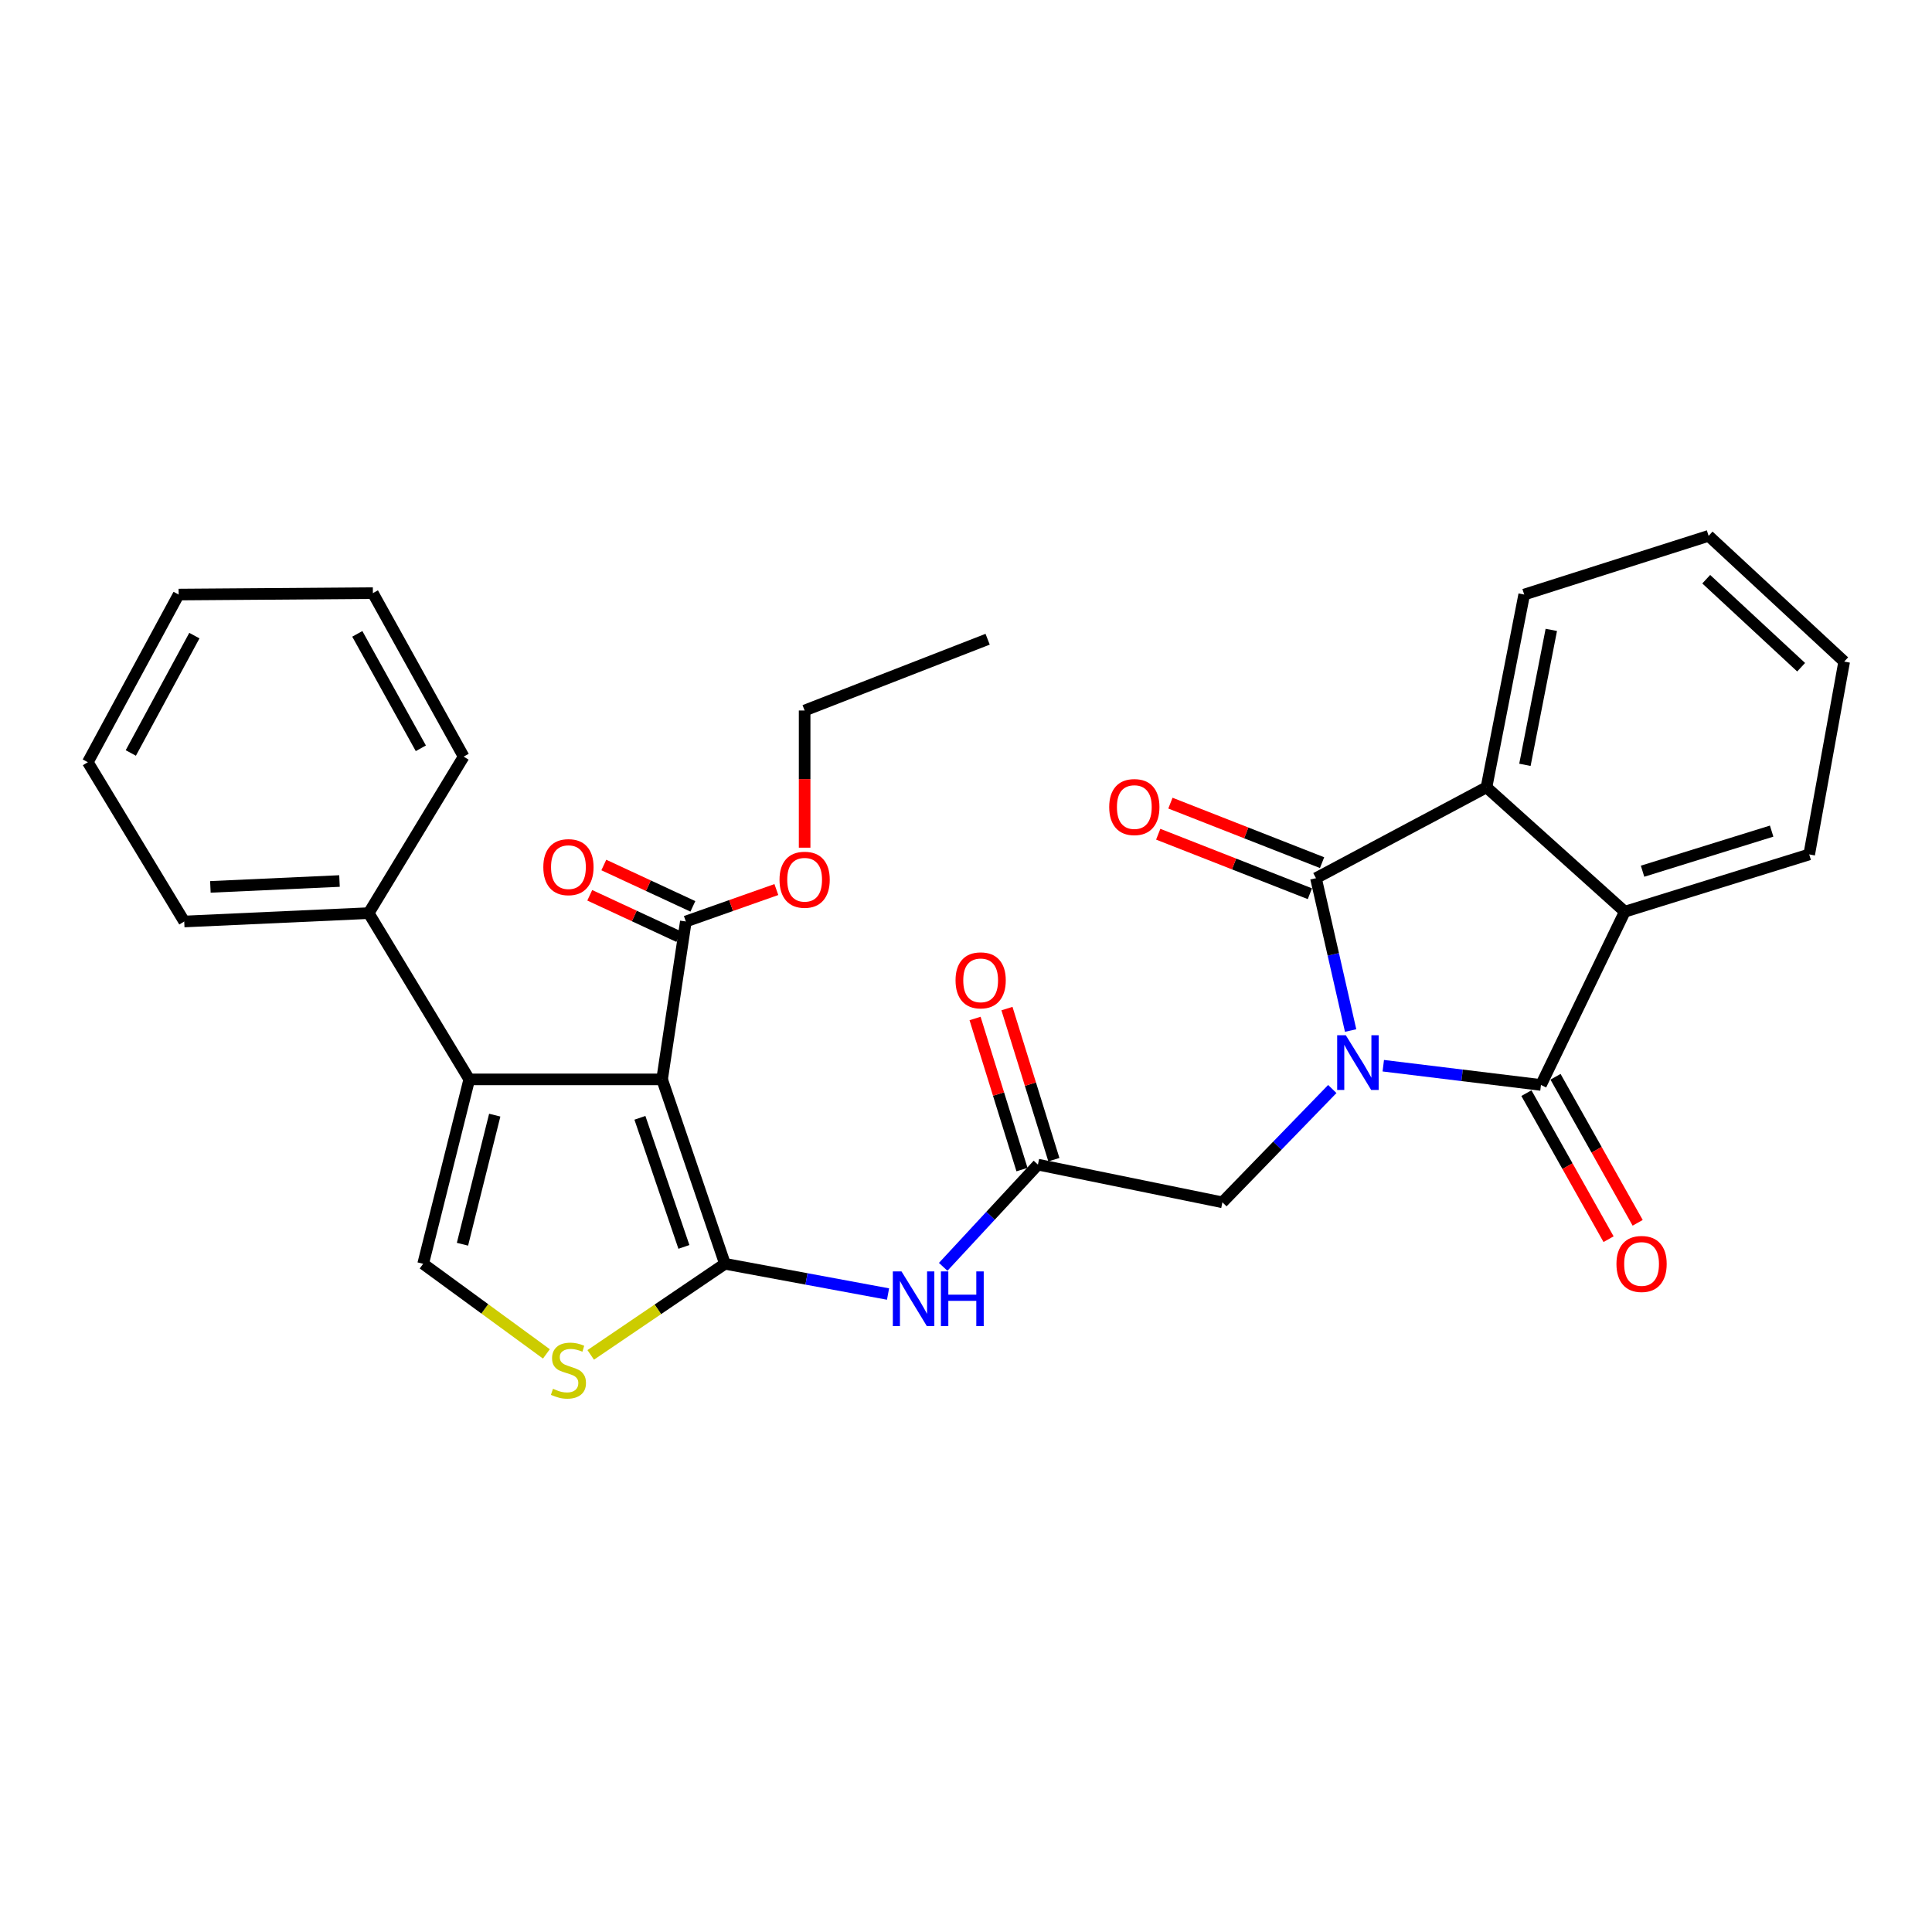 <?xml version='1.0' encoding='iso-8859-1'?>
<svg version='1.1' baseProfile='full'
              xmlns='http://www.w3.org/2000/svg'
                      xmlns:rdkit='http://www.rdkit.org/xml'
                      xmlns:xlink='http://www.w3.org/1999/xlink'
                  xml:space='preserve'
width='1000px' height='1000px' viewBox='0 0 1000 1000'>
<!-- END OF HEADER -->
<rect style='opacity:1.0;fill:#FFFFFF;stroke:none' width='1000' height='1000' x='0' y='0'> </rect>
<path class='bond-2' d='M 699.081,533.4 L 690.113,493.974' style='fill:none;fill-rule:evenodd;stroke:#0000FF;stroke-width:6px;stroke-linecap:butt;stroke-linejoin:miter;stroke-opacity:1' />
<path class='bond-2' d='M 690.113,493.974 L 681.146,454.547' style='fill:none;fill-rule:evenodd;stroke:#000000;stroke-width:6px;stroke-linecap:butt;stroke-linejoin:miter;stroke-opacity:1' />
<path class='bond-3' d='M 715.984,551.61 L 756.791,556.59' style='fill:none;fill-rule:evenodd;stroke:#0000FF;stroke-width:6px;stroke-linecap:butt;stroke-linejoin:miter;stroke-opacity:1' />
<path class='bond-3' d='M 756.791,556.59 L 797.598,561.569' style='fill:none;fill-rule:evenodd;stroke:#000000;stroke-width:6px;stroke-linecap:butt;stroke-linejoin:miter;stroke-opacity:1' />
<path class='bond-12' d='M 689.599,563.675 L 661.154,592.996' style='fill:none;fill-rule:evenodd;stroke:#0000FF;stroke-width:6px;stroke-linecap:butt;stroke-linejoin:miter;stroke-opacity:1' />
<path class='bond-12' d='M 661.154,592.996 L 632.71,622.316' style='fill:none;fill-rule:evenodd;stroke:#000000;stroke-width:6px;stroke-linecap:butt;stroke-linejoin:miter;stroke-opacity:1' />
<path class='bond-0' d='M 342.698,558.689 L 375.232,654.14' style='fill:none;fill-rule:evenodd;stroke:#000000;stroke-width:6px;stroke-linecap:butt;stroke-linejoin:miter;stroke-opacity:1' />
<path class='bond-0' d='M 331.217,578.583 L 353.991,645.399' style='fill:none;fill-rule:evenodd;stroke:#000000;stroke-width:6px;stroke-linecap:butt;stroke-linejoin:miter;stroke-opacity:1' />
<path class='bond-4' d='M 342.698,558.689 L 242.887,558.689' style='fill:none;fill-rule:evenodd;stroke:#000000;stroke-width:6px;stroke-linecap:butt;stroke-linejoin:miter;stroke-opacity:1' />
<path class='bond-10' d='M 342.698,558.689 L 354.989,476.969' style='fill:none;fill-rule:evenodd;stroke:#000000;stroke-width:6px;stroke-linecap:butt;stroke-linejoin:miter;stroke-opacity:1' />
<path class='bond-1' d='M 375.232,654.14 L 417.441,661.965' style='fill:none;fill-rule:evenodd;stroke:#000000;stroke-width:6px;stroke-linecap:butt;stroke-linejoin:miter;stroke-opacity:1' />
<path class='bond-1' d='M 417.441,661.965 L 459.65,669.79' style='fill:none;fill-rule:evenodd;stroke:#0000FF;stroke-width:6px;stroke-linecap:butt;stroke-linejoin:miter;stroke-opacity:1' />
<path class='bond-5' d='M 375.232,654.14 L 340.491,677.716' style='fill:none;fill-rule:evenodd;stroke:#000000;stroke-width:6px;stroke-linecap:butt;stroke-linejoin:miter;stroke-opacity:1' />
<path class='bond-5' d='M 340.491,677.716 L 305.751,701.292' style='fill:none;fill-rule:evenodd;stroke:#CCCC00;stroke-width:6px;stroke-linecap:butt;stroke-linejoin:miter;stroke-opacity:1' />
<path class='bond-7' d='M 681.146,454.547 L 769.405,407.522' style='fill:none;fill-rule:evenodd;stroke:#000000;stroke-width:6px;stroke-linecap:butt;stroke-linejoin:miter;stroke-opacity:1' />
<path class='bond-14' d='M 684.303,446.502 L 645.055,431.101' style='fill:none;fill-rule:evenodd;stroke:#000000;stroke-width:6px;stroke-linecap:butt;stroke-linejoin:miter;stroke-opacity:1' />
<path class='bond-14' d='M 645.055,431.101 L 605.808,415.7' style='fill:none;fill-rule:evenodd;stroke:#FF0000;stroke-width:6px;stroke-linecap:butt;stroke-linejoin:miter;stroke-opacity:1' />
<path class='bond-14' d='M 677.989,462.592 L 638.741,447.191' style='fill:none;fill-rule:evenodd;stroke:#000000;stroke-width:6px;stroke-linecap:butt;stroke-linejoin:miter;stroke-opacity:1' />
<path class='bond-14' d='M 638.741,447.191 L 599.494,431.79' style='fill:none;fill-rule:evenodd;stroke:#FF0000;stroke-width:6px;stroke-linecap:butt;stroke-linejoin:miter;stroke-opacity:1' />
<path class='bond-6' d='M 797.598,561.569 L 840.993,471.889' style='fill:none;fill-rule:evenodd;stroke:#000000;stroke-width:6px;stroke-linecap:butt;stroke-linejoin:miter;stroke-opacity:1' />
<path class='bond-13' d='M 790.066,565.807 L 811.329,603.604' style='fill:none;fill-rule:evenodd;stroke:#000000;stroke-width:6px;stroke-linecap:butt;stroke-linejoin:miter;stroke-opacity:1' />
<path class='bond-13' d='M 811.329,603.604 L 832.592,641.402' style='fill:none;fill-rule:evenodd;stroke:#FF0000;stroke-width:6px;stroke-linecap:butt;stroke-linejoin:miter;stroke-opacity:1' />
<path class='bond-13' d='M 805.131,557.332 L 826.394,595.13' style='fill:none;fill-rule:evenodd;stroke:#000000;stroke-width:6px;stroke-linecap:butt;stroke-linejoin:miter;stroke-opacity:1' />
<path class='bond-13' d='M 826.394,595.13 L 847.657,632.927' style='fill:none;fill-rule:evenodd;stroke:#FF0000;stroke-width:6px;stroke-linecap:butt;stroke-linejoin:miter;stroke-opacity:1' />
<path class='bond-15' d='M 242.887,558.689 L 190.83,472.629' style='fill:none;fill-rule:evenodd;stroke:#000000;stroke-width:6px;stroke-linecap:butt;stroke-linejoin:miter;stroke-opacity:1' />
<path class='bond-32' d='M 242.887,558.689 L 219.024,654.14' style='fill:none;fill-rule:evenodd;stroke:#000000;stroke-width:6px;stroke-linecap:butt;stroke-linejoin:miter;stroke-opacity:1' />
<path class='bond-32' d='M 256.076,577.198 L 239.372,644.014' style='fill:none;fill-rule:evenodd;stroke:#000000;stroke-width:6px;stroke-linecap:butt;stroke-linejoin:miter;stroke-opacity:1' />
<path class='bond-9' d='M 282.814,700.775 L 250.919,677.457' style='fill:none;fill-rule:evenodd;stroke:#CCCC00;stroke-width:6px;stroke-linecap:butt;stroke-linejoin:miter;stroke-opacity:1' />
<path class='bond-9' d='M 250.919,677.457 L 219.024,654.14' style='fill:none;fill-rule:evenodd;stroke:#000000;stroke-width:6px;stroke-linecap:butt;stroke-linejoin:miter;stroke-opacity:1' />
<path class='bond-20' d='M 840.993,471.889 L 936.444,442.246' style='fill:none;fill-rule:evenodd;stroke:#000000;stroke-width:6px;stroke-linecap:butt;stroke-linejoin:miter;stroke-opacity:1' />
<path class='bond-20' d='M 850.184,450.936 L 917,430.185' style='fill:none;fill-rule:evenodd;stroke:#000000;stroke-width:6px;stroke-linecap:butt;stroke-linejoin:miter;stroke-opacity:1' />
<path class='bond-30' d='M 840.993,471.889 L 769.405,407.522' style='fill:none;fill-rule:evenodd;stroke:#000000;stroke-width:6px;stroke-linecap:butt;stroke-linejoin:miter;stroke-opacity:1' />
<path class='bond-19' d='M 769.405,407.522 L 788.917,307.74' style='fill:none;fill-rule:evenodd;stroke:#000000;stroke-width:6px;stroke-linecap:butt;stroke-linejoin:miter;stroke-opacity:1' />
<path class='bond-19' d='M 789.295,395.872 L 802.954,326.025' style='fill:none;fill-rule:evenodd;stroke:#000000;stroke-width:6px;stroke-linecap:butt;stroke-linejoin:miter;stroke-opacity:1' />
<path class='bond-8' d='M 488.192,655.714 L 512.711,629.264' style='fill:none;fill-rule:evenodd;stroke:#0000FF;stroke-width:6px;stroke-linecap:butt;stroke-linejoin:miter;stroke-opacity:1' />
<path class='bond-8' d='M 512.711,629.264 L 537.23,602.813' style='fill:none;fill-rule:evenodd;stroke:#000000;stroke-width:6px;stroke-linecap:butt;stroke-linejoin:miter;stroke-opacity:1' />
<path class='bond-16' d='M 358.63,469.131 L 335.584,458.428' style='fill:none;fill-rule:evenodd;stroke:#000000;stroke-width:6px;stroke-linecap:butt;stroke-linejoin:miter;stroke-opacity:1' />
<path class='bond-16' d='M 335.584,458.428 L 312.538,447.724' style='fill:none;fill-rule:evenodd;stroke:#FF0000;stroke-width:6px;stroke-linecap:butt;stroke-linejoin:miter;stroke-opacity:1' />
<path class='bond-16' d='M 351.349,484.808 L 328.303,474.104' style='fill:none;fill-rule:evenodd;stroke:#000000;stroke-width:6px;stroke-linecap:butt;stroke-linejoin:miter;stroke-opacity:1' />
<path class='bond-16' d='M 328.303,474.104 L 305.258,463.401' style='fill:none;fill-rule:evenodd;stroke:#FF0000;stroke-width:6px;stroke-linecap:butt;stroke-linejoin:miter;stroke-opacity:1' />
<path class='bond-18' d='M 354.989,476.969 L 378.417,468.7' style='fill:none;fill-rule:evenodd;stroke:#000000;stroke-width:6px;stroke-linecap:butt;stroke-linejoin:miter;stroke-opacity:1' />
<path class='bond-18' d='M 378.417,468.7 L 401.845,460.431' style='fill:none;fill-rule:evenodd;stroke:#FF0000;stroke-width:6px;stroke-linecap:butt;stroke-linejoin:miter;stroke-opacity:1' />
<path class='bond-11' d='M 537.23,602.813 L 632.71,622.316' style='fill:none;fill-rule:evenodd;stroke:#000000;stroke-width:6px;stroke-linecap:butt;stroke-linejoin:miter;stroke-opacity:1' />
<path class='bond-17' d='M 545.484,600.25 L 533.341,561.145' style='fill:none;fill-rule:evenodd;stroke:#000000;stroke-width:6px;stroke-linecap:butt;stroke-linejoin:miter;stroke-opacity:1' />
<path class='bond-17' d='M 533.341,561.145 L 521.199,522.039' style='fill:none;fill-rule:evenodd;stroke:#FF0000;stroke-width:6px;stroke-linecap:butt;stroke-linejoin:miter;stroke-opacity:1' />
<path class='bond-17' d='M 528.976,605.376 L 516.834,566.27' style='fill:none;fill-rule:evenodd;stroke:#000000;stroke-width:6px;stroke-linecap:butt;stroke-linejoin:miter;stroke-opacity:1' />
<path class='bond-17' d='M 516.834,566.27 L 504.691,527.165' style='fill:none;fill-rule:evenodd;stroke:#FF0000;stroke-width:6px;stroke-linecap:butt;stroke-linejoin:miter;stroke-opacity:1' />
<path class='bond-21' d='M 190.83,472.629 L 95.36,476.969' style='fill:none;fill-rule:evenodd;stroke:#000000;stroke-width:6px;stroke-linecap:butt;stroke-linejoin:miter;stroke-opacity:1' />
<path class='bond-21' d='M 175.725,456.013 L 108.895,459.051' style='fill:none;fill-rule:evenodd;stroke:#000000;stroke-width:6px;stroke-linecap:butt;stroke-linejoin:miter;stroke-opacity:1' />
<path class='bond-22' d='M 190.83,472.629 L 239.987,391.62' style='fill:none;fill-rule:evenodd;stroke:#000000;stroke-width:6px;stroke-linecap:butt;stroke-linejoin:miter;stroke-opacity:1' />
<path class='bond-23' d='M 416.475,438.759 L 416.475,403.258' style='fill:none;fill-rule:evenodd;stroke:#FF0000;stroke-width:6px;stroke-linecap:butt;stroke-linejoin:miter;stroke-opacity:1' />
<path class='bond-23' d='M 416.475,403.258 L 416.475,367.757' style='fill:none;fill-rule:evenodd;stroke:#000000;stroke-width:6px;stroke-linecap:butt;stroke-linejoin:miter;stroke-opacity:1' />
<path class='bond-25' d='M 788.917,307.74 L 884.369,277.357' style='fill:none;fill-rule:evenodd;stroke:#000000;stroke-width:6px;stroke-linecap:butt;stroke-linejoin:miter;stroke-opacity:1' />
<path class='bond-24' d='M 936.444,442.246 L 954.545,342.445' style='fill:none;fill-rule:evenodd;stroke:#000000;stroke-width:6px;stroke-linecap:butt;stroke-linejoin:miter;stroke-opacity:1' />
<path class='bond-28' d='M 95.36,476.969 L 45.455,394.52' style='fill:none;fill-rule:evenodd;stroke:#000000;stroke-width:6px;stroke-linecap:butt;stroke-linejoin:miter;stroke-opacity:1' />
<path class='bond-27' d='M 239.987,391.62 L 193.001,307.001' style='fill:none;fill-rule:evenodd;stroke:#000000;stroke-width:6px;stroke-linecap:butt;stroke-linejoin:miter;stroke-opacity:1' />
<path class='bond-27' d='M 217.827,387.318 L 184.937,328.085' style='fill:none;fill-rule:evenodd;stroke:#000000;stroke-width:6px;stroke-linecap:butt;stroke-linejoin:miter;stroke-opacity:1' />
<path class='bond-26' d='M 416.475,367.757 L 511.197,330.864' style='fill:none;fill-rule:evenodd;stroke:#000000;stroke-width:6px;stroke-linecap:butt;stroke-linejoin:miter;stroke-opacity:1' />
<path class='bond-31' d='M 954.545,342.445 L 884.369,277.357' style='fill:none;fill-rule:evenodd;stroke:#000000;stroke-width:6px;stroke-linecap:butt;stroke-linejoin:miter;stroke-opacity:1' />
<path class='bond-31' d='M 932.265,345.355 L 883.141,299.794' style='fill:none;fill-rule:evenodd;stroke:#000000;stroke-width:6px;stroke-linecap:butt;stroke-linejoin:miter;stroke-opacity:1' />
<path class='bond-29' d='M 193.001,307.001 L 92.46,307.74' style='fill:none;fill-rule:evenodd;stroke:#000000;stroke-width:6px;stroke-linecap:butt;stroke-linejoin:miter;stroke-opacity:1' />
<path class='bond-33' d='M 45.455,394.52 L 92.46,307.74' style='fill:none;fill-rule:evenodd;stroke:#000000;stroke-width:6px;stroke-linecap:butt;stroke-linejoin:miter;stroke-opacity:1' />
<path class='bond-33' d='M 67.704,389.736 L 100.608,328.99' style='fill:none;fill-rule:evenodd;stroke:#000000;stroke-width:6px;stroke-linecap:butt;stroke-linejoin:miter;stroke-opacity:1' />
<path  class='atom-0' d='M 696.598 535.848
L 705.878 550.848
Q 706.798 552.328, 708.278 555.008
Q 709.758 557.688, 709.838 557.848
L 709.838 535.848
L 713.598 535.848
L 713.598 564.168
L 709.718 564.168
L 699.758 547.768
Q 698.598 545.848, 697.358 543.648
Q 696.158 541.448, 695.798 540.768
L 695.798 564.168
L 692.118 564.168
L 692.118 535.848
L 696.598 535.848
' fill='#0000FF'/>
<path  class='atom-6' d='M 286.223 718.835
Q 286.543 718.955, 287.863 719.515
Q 289.183 720.075, 290.623 720.435
Q 292.103 720.755, 293.543 720.755
Q 296.223 720.755, 297.783 719.475
Q 299.343 718.155, 299.343 715.875
Q 299.343 714.315, 298.543 713.355
Q 297.783 712.395, 296.583 711.875
Q 295.383 711.355, 293.383 710.755
Q 290.863 709.995, 289.343 709.275
Q 287.863 708.555, 286.783 707.035
Q 285.743 705.515, 285.743 702.955
Q 285.743 699.395, 288.143 697.195
Q 290.583 694.995, 295.383 694.995
Q 298.663 694.995, 302.383 696.555
L 301.463 699.635
Q 298.063 698.235, 295.503 698.235
Q 292.743 698.235, 291.223 699.395
Q 289.703 700.515, 289.743 702.475
Q 289.743 703.995, 290.503 704.915
Q 291.303 705.835, 292.423 706.355
Q 293.583 706.875, 295.503 707.475
Q 298.063 708.275, 299.583 709.075
Q 301.103 709.875, 302.183 711.515
Q 303.303 713.115, 303.303 715.875
Q 303.303 719.795, 300.663 721.915
Q 298.063 723.995, 293.703 723.995
Q 291.183 723.995, 289.263 723.435
Q 287.383 722.915, 285.143 721.995
L 286.223 718.835
' fill='#CCCC00'/>
<path  class='atom-9' d='M 466.612 658.081
L 475.892 673.081
Q 476.812 674.561, 478.292 677.241
Q 479.772 679.921, 479.852 680.081
L 479.852 658.081
L 483.612 658.081
L 483.612 686.401
L 479.732 686.401
L 469.772 670.001
Q 468.612 668.081, 467.372 665.881
Q 466.172 663.681, 465.812 663.001
L 465.812 686.401
L 462.132 686.401
L 462.132 658.081
L 466.612 658.081
' fill='#0000FF'/>
<path  class='atom-9' d='M 487.012 658.081
L 490.852 658.081
L 490.852 670.121
L 505.332 670.121
L 505.332 658.081
L 509.172 658.081
L 509.172 686.401
L 505.332 686.401
L 505.332 673.321
L 490.852 673.321
L 490.852 686.401
L 487.012 686.401
L 487.012 658.081
' fill='#0000FF'/>
<path  class='atom-14' d='M 836.674 654.22
Q 836.674 647.42, 840.034 643.62
Q 843.394 639.82, 849.674 639.82
Q 855.954 639.82, 859.314 643.62
Q 862.674 647.42, 862.674 654.22
Q 862.674 661.1, 859.274 665.02
Q 855.874 668.9, 849.674 668.9
Q 843.434 668.9, 840.034 665.02
Q 836.674 661.14, 836.674 654.22
M 849.674 665.7
Q 853.994 665.7, 856.314 662.82
Q 858.674 659.9, 858.674 654.22
Q 858.674 648.66, 856.314 645.86
Q 853.994 643.02, 849.674 643.02
Q 845.354 643.02, 842.994 645.82
Q 840.674 648.62, 840.674 654.22
Q 840.674 659.94, 842.994 662.82
Q 845.354 665.7, 849.674 665.7
' fill='#FF0000'/>
<path  class='atom-15' d='M 574.126 417.733
Q 574.126 410.933, 577.486 407.133
Q 580.846 403.333, 587.126 403.333
Q 593.406 403.333, 596.766 407.133
Q 600.126 410.933, 600.126 417.733
Q 600.126 424.613, 596.726 428.533
Q 593.326 432.413, 587.126 432.413
Q 580.886 432.413, 577.486 428.533
Q 574.126 424.653, 574.126 417.733
M 587.126 429.213
Q 591.446 429.213, 593.766 426.333
Q 596.126 423.413, 596.126 417.733
Q 596.126 412.173, 593.766 409.373
Q 591.446 406.533, 587.126 406.533
Q 582.806 406.533, 580.446 409.333
Q 578.126 412.133, 578.126 417.733
Q 578.126 423.453, 580.446 426.333
Q 582.806 429.213, 587.126 429.213
' fill='#FF0000'/>
<path  class='atom-17' d='M 281.223 448.827
Q 281.223 442.027, 284.583 438.227
Q 287.943 434.427, 294.223 434.427
Q 300.503 434.427, 303.863 438.227
Q 307.223 442.027, 307.223 448.827
Q 307.223 455.707, 303.823 459.627
Q 300.423 463.507, 294.223 463.507
Q 287.983 463.507, 284.583 459.627
Q 281.223 455.747, 281.223 448.827
M 294.223 460.307
Q 298.543 460.307, 300.863 457.427
Q 303.223 454.507, 303.223 448.827
Q 303.223 443.267, 300.863 440.467
Q 298.543 437.627, 294.223 437.627
Q 289.903 437.627, 287.543 440.427
Q 285.223 443.227, 285.223 448.827
Q 285.223 454.547, 287.543 457.427
Q 289.903 460.307, 294.223 460.307
' fill='#FF0000'/>
<path  class='atom-18' d='M 494.586 507.423
Q 494.586 500.623, 497.946 496.823
Q 501.306 493.023, 507.586 493.023
Q 513.866 493.023, 517.226 496.823
Q 520.586 500.623, 520.586 507.423
Q 520.586 514.303, 517.186 518.223
Q 513.786 522.103, 507.586 522.103
Q 501.346 522.103, 497.946 518.223
Q 494.586 514.343, 494.586 507.423
M 507.586 518.903
Q 511.906 518.903, 514.226 516.023
Q 516.586 513.103, 516.586 507.423
Q 516.586 501.863, 514.226 499.063
Q 511.906 496.223, 507.586 496.223
Q 503.266 496.223, 500.906 499.023
Q 498.586 501.823, 498.586 507.423
Q 498.586 513.143, 500.906 516.023
Q 503.266 518.903, 507.586 518.903
' fill='#FF0000'/>
<path  class='atom-19' d='M 403.475 455.347
Q 403.475 448.547, 406.835 444.747
Q 410.195 440.947, 416.475 440.947
Q 422.755 440.947, 426.115 444.747
Q 429.475 448.547, 429.475 455.347
Q 429.475 462.227, 426.075 466.147
Q 422.675 470.027, 416.475 470.027
Q 410.235 470.027, 406.835 466.147
Q 403.475 462.267, 403.475 455.347
M 416.475 466.827
Q 420.795 466.827, 423.115 463.947
Q 425.475 461.027, 425.475 455.347
Q 425.475 449.787, 423.115 446.987
Q 420.795 444.147, 416.475 444.147
Q 412.155 444.147, 409.795 446.947
Q 407.475 449.747, 407.475 455.347
Q 407.475 461.067, 409.795 463.947
Q 412.155 466.827, 416.475 466.827
' fill='#FF0000'/>
</svg>
